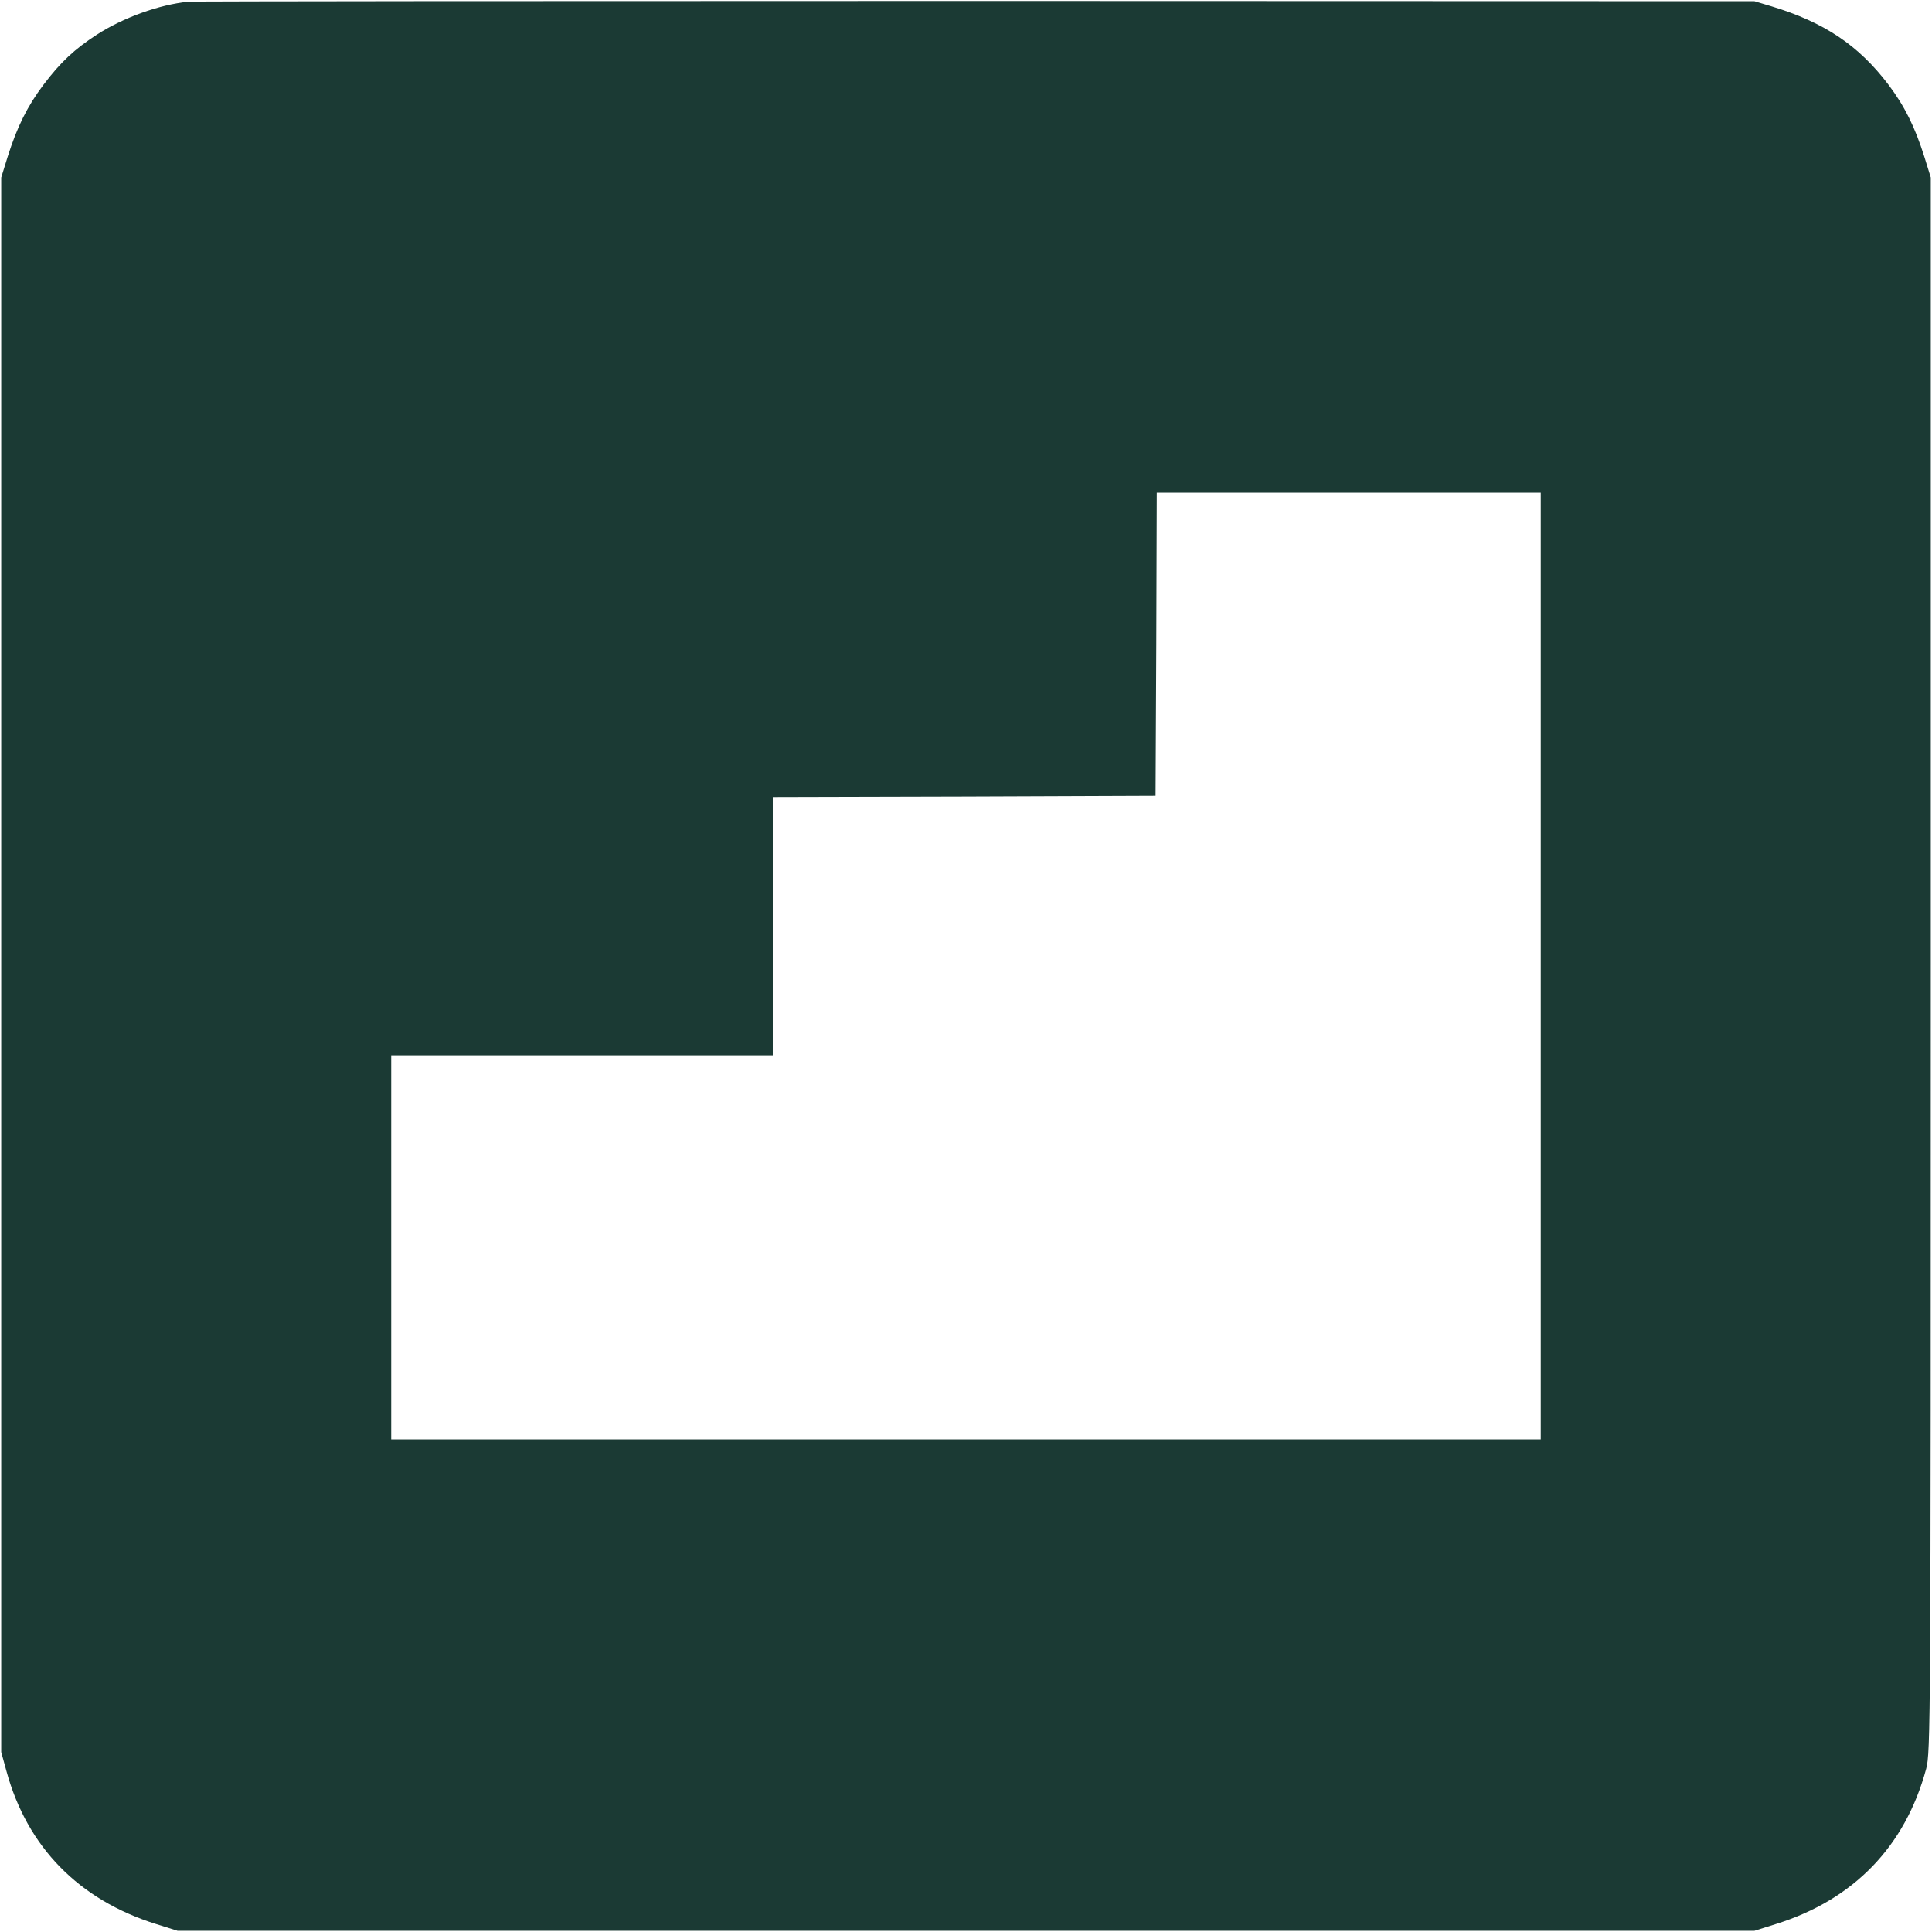 <?xml version="1.0" standalone="no"?>
<!DOCTYPE svg PUBLIC "-//W3C//DTD SVG 20010904//EN"
 "http://www.w3.org/TR/2001/REC-SVG-20010904/DTD/svg10.dtd">
<svg version="1.0" xmlns="http://www.w3.org/2000/svg"
 width="800pt" height="800pt" viewBox="0 0 800 800"
 preserveAspectRatio="xMidYMid meet">

<g transform="translate(0,800) scale(0.1,-0.1)"
fill="#1b3a34" stroke="none">
<path d="M780 7993 c-121 -12 -270 -66 -380 -137 -92 -60 -149 -113 -220 -207
-67 -89 -109 -174 -148 -297 l-27 -87 0 -3260 0 -3260 22 -80 c86 -314 300
-532 619 -632 l89 -28 3265 0 3265 0 89 28 c322 101 535 321 622 643 18 67 19
173 19 3329 l0 3260 -27 87 c-39 123 -81 208 -148 297 -124 164 -267 259 -485
325 l-70 21 -3225 1 c-1774 0 -3241 -1 -3260 -3z m5600 -3993 l0 -1960 -2380
0 -2380 0 0 795 0 795 790 0 790 0 0 535 0 535 793 2 792 3 3 628 2 627 795 0
795 0 0 -1960z"/>
</g>
</svg>
